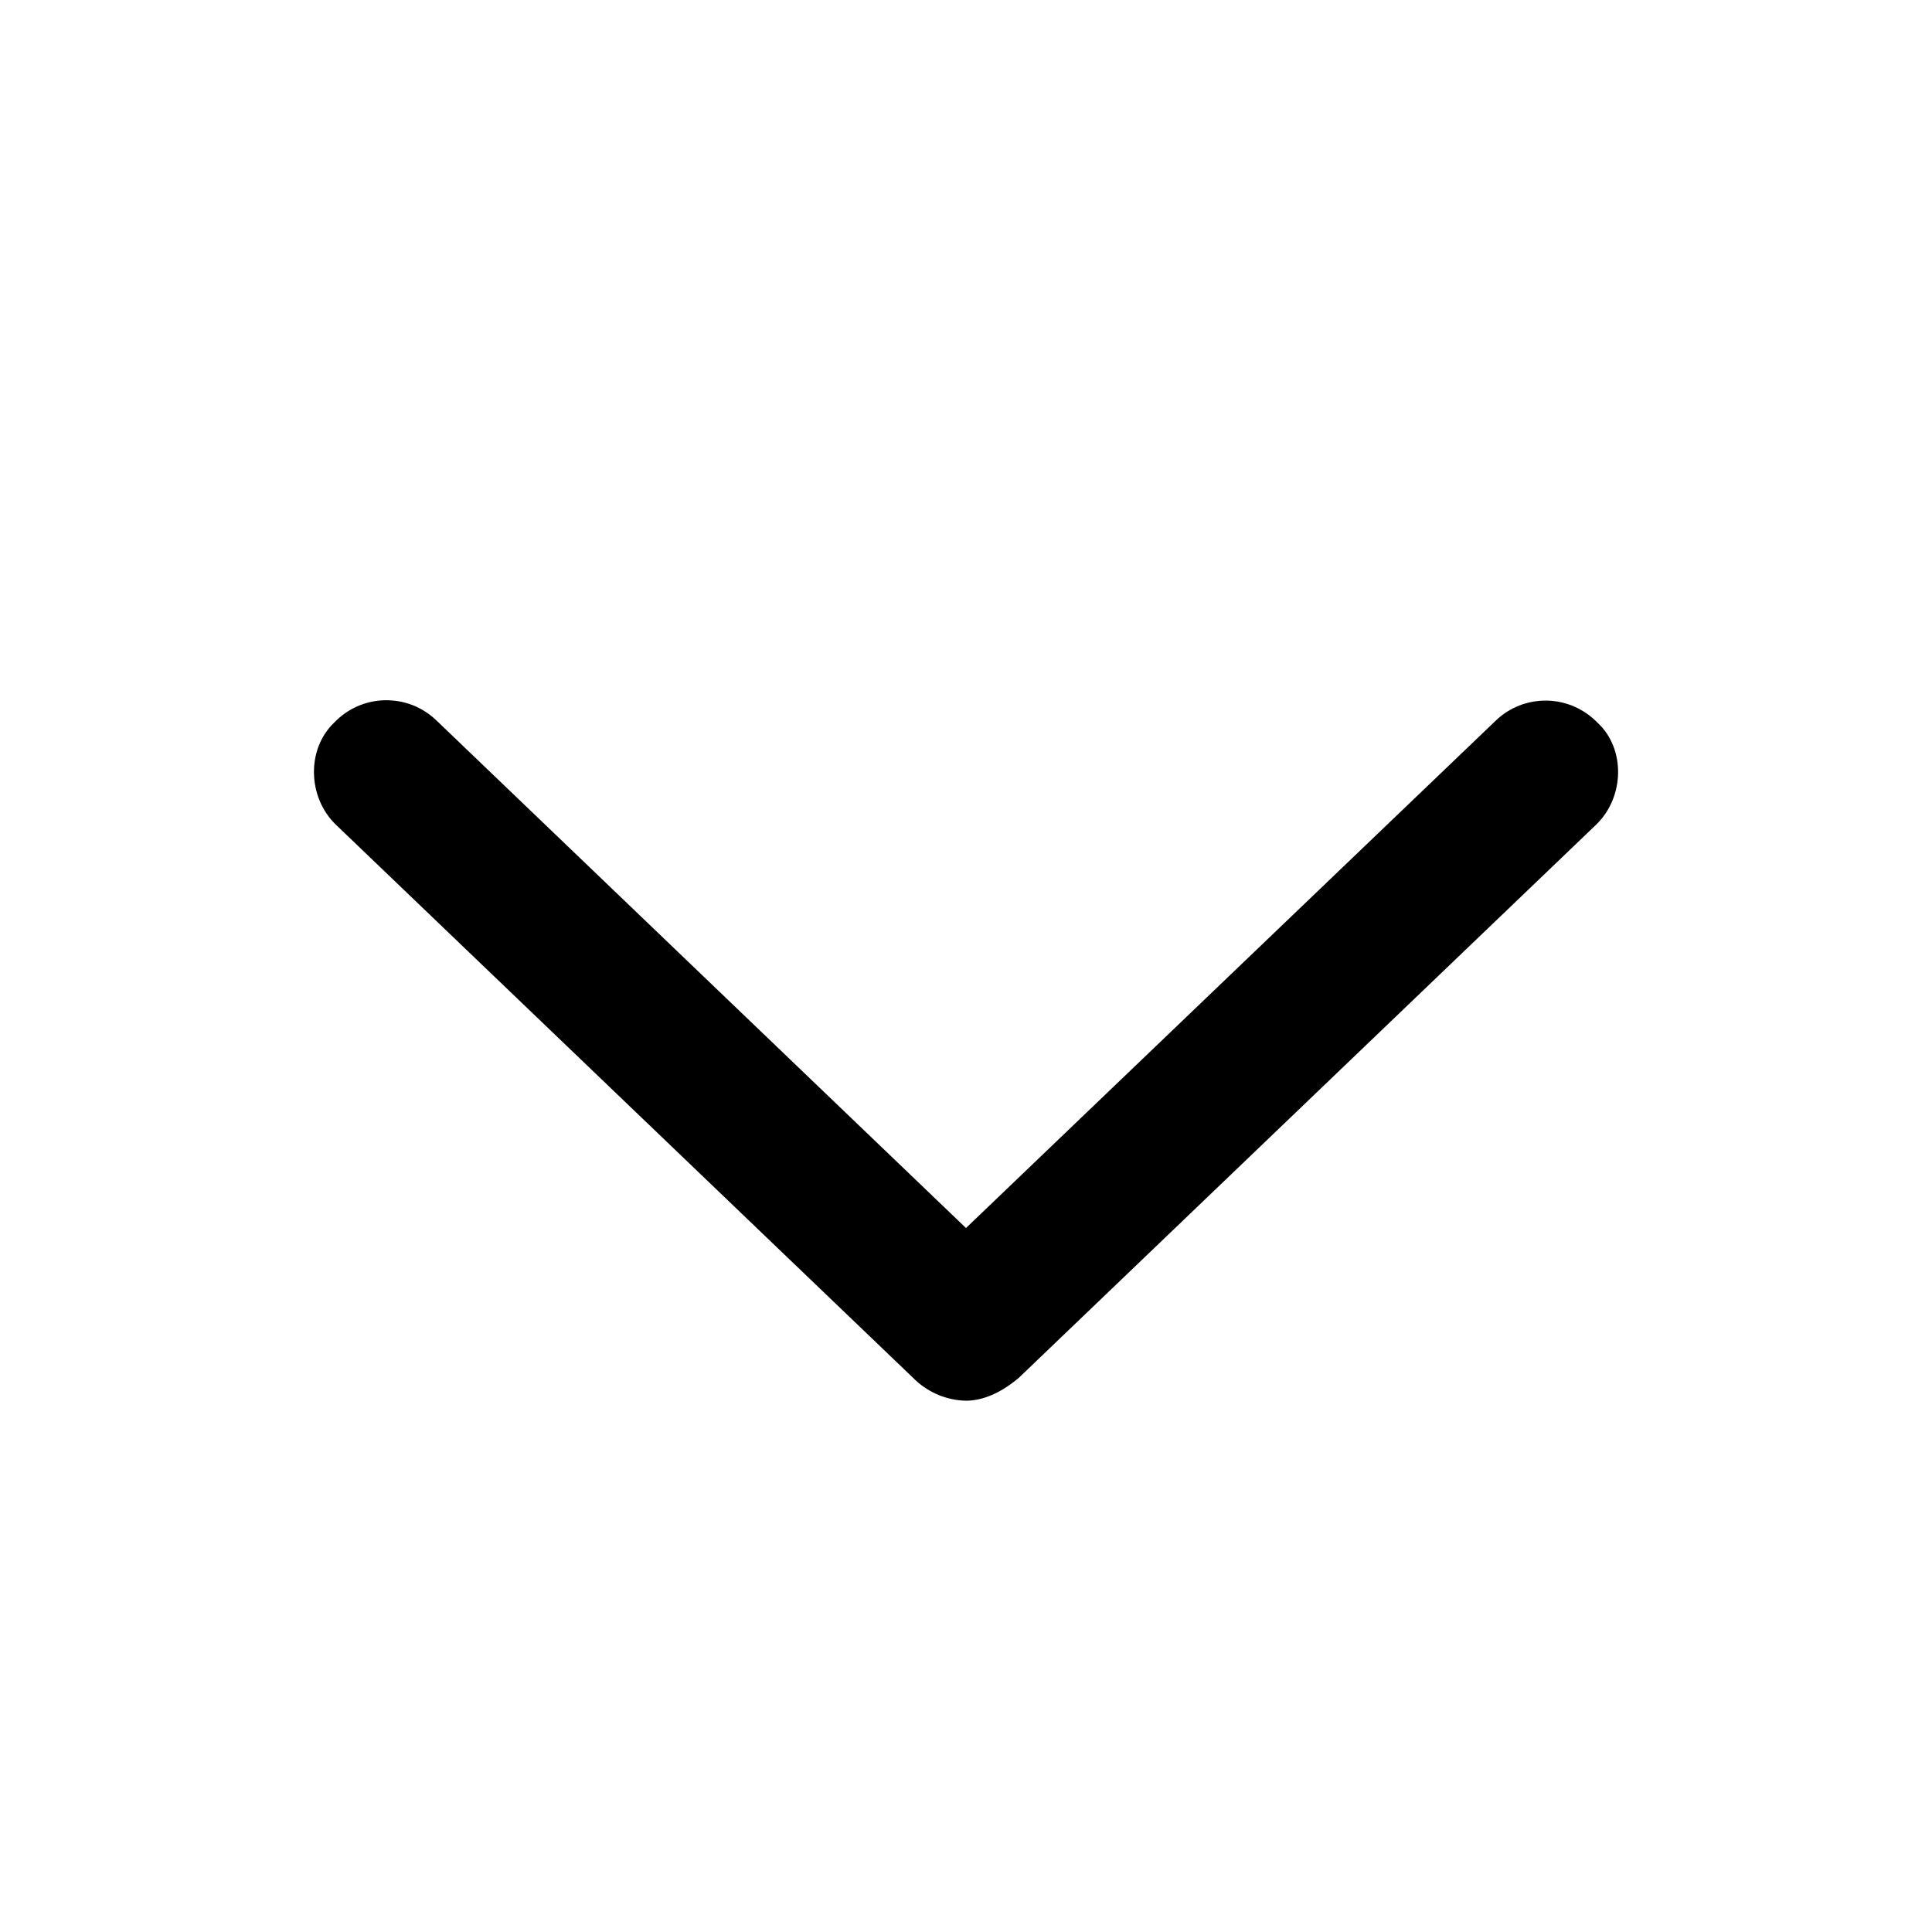 <svg width="16" height="16" viewBox="0 0 16 16" fill="none" xmlns="http://www.w3.org/2000/svg">
<path d="M13.215 6.833L8.438 11.41C8.278 11.545 8.128 11.6 8 11.6C7.846 11.597 7.698 11.537 7.585 11.433L2.785 6.833C2.545 6.605 2.538 6.203 2.767 5.985C2.821 5.928 2.886 5.882 2.958 5.85C3.03 5.818 3.108 5.801 3.187 5.799C3.266 5.798 3.344 5.811 3.418 5.84C3.491 5.869 3.558 5.912 3.615 5.967L8 10.17L12.385 5.97C12.441 5.915 12.508 5.872 12.582 5.843C12.655 5.814 12.733 5.801 12.812 5.802C12.891 5.804 12.969 5.821 13.041 5.853C13.113 5.885 13.178 5.931 13.233 5.988C13.463 6.203 13.455 6.605 13.215 6.833Z" fill="black"/>
</svg>
